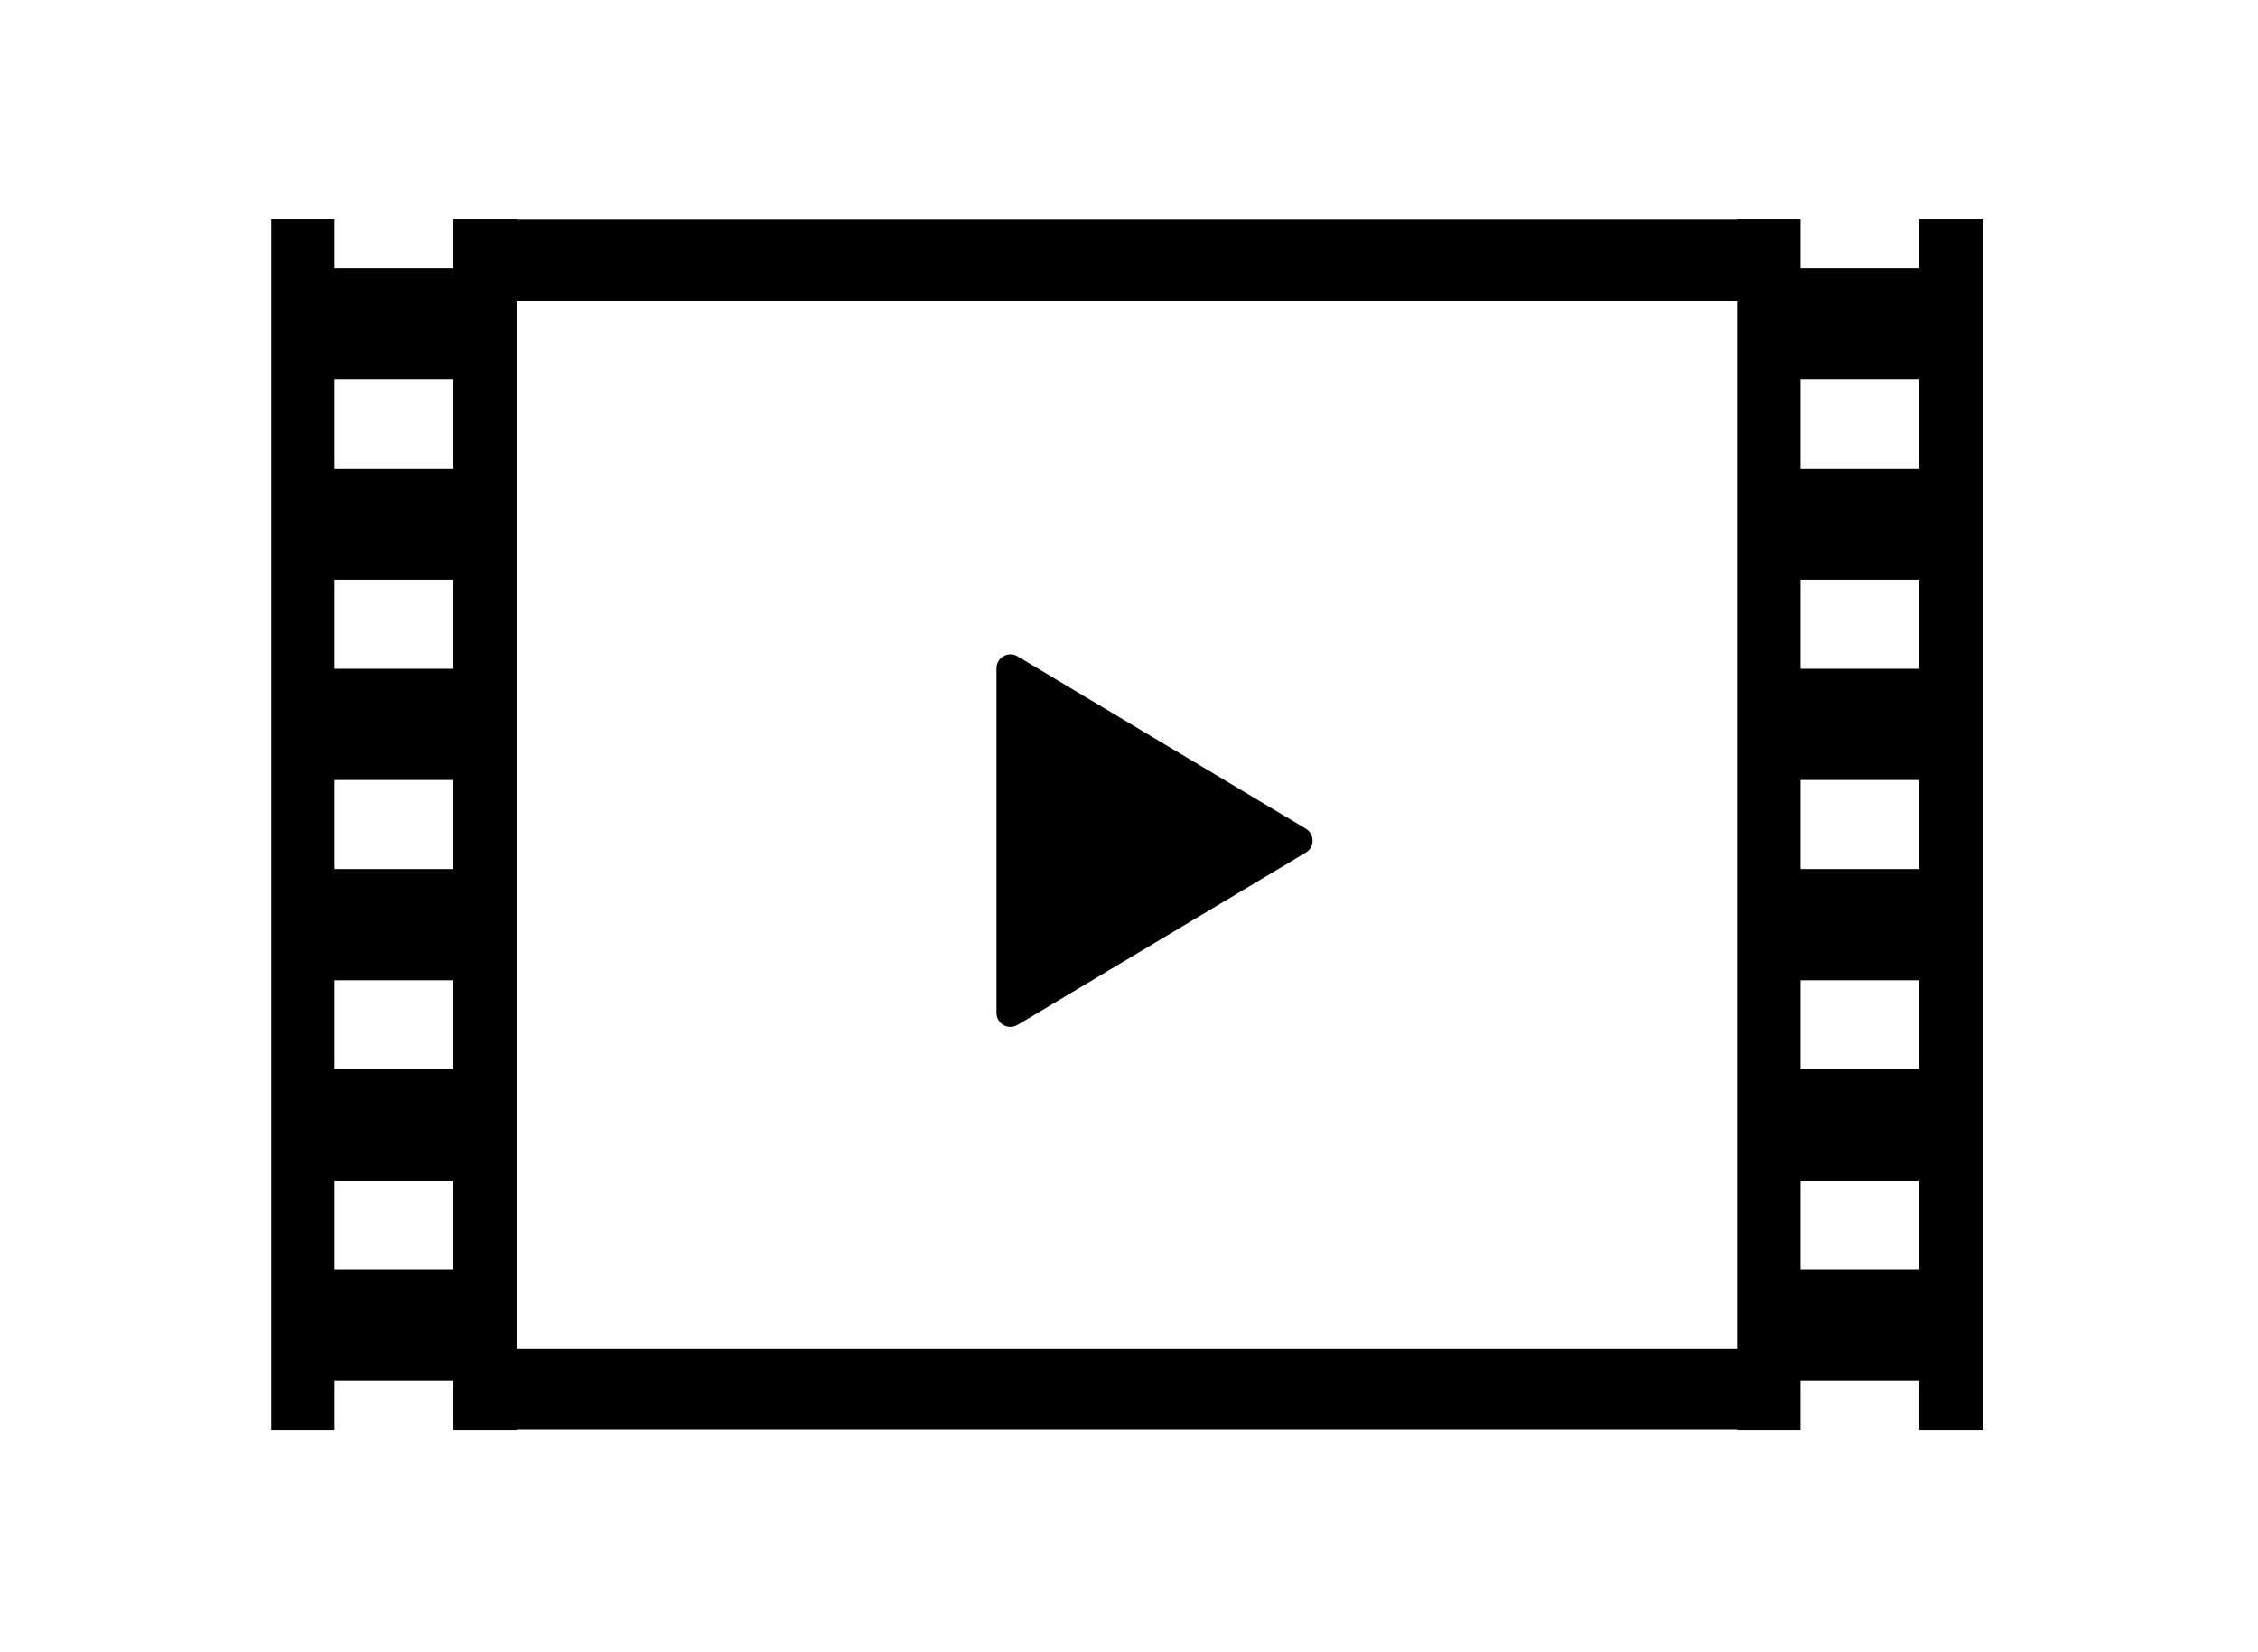 <?xml version="1.0" encoding="UTF-8"?>
<svg id="a" data-name="レイヤー_2" xmlns="http://www.w3.org/2000/svg" viewBox="0 0 1080 790">
  <defs>
    <style>
      .b {
        fill: none;
      }
    </style>
  </defs>
  <g>
    <path d="M486.69,490.21l137.88-82.43c4.32-2.58,4.32-8.84,0-11.43l-137.88-82.43c-4.44-2.65-10.07.54-10.07,5.71v164.85c0,5.17,5.63,8.37,10.07,5.71Z"/>
    <path d="M918,104.88v23.49h-56.83v-23.49h-30.28v.25H247.09v-.25h-30.28v23.49h-56.83v-23.49h-30.28v579h30.28v-23.49h56.83v23.49h30.28v-.24h583.79v.24h30.28v-23.49h56.83v23.49h30.28V104.88h-30.28ZM216.81,607.19h-56.83v-42.57h56.83v42.57ZM216.81,511.42h-56.83v-42.57h56.83v42.57ZM216.81,415.66h-56.83v-42.57h56.83v42.57ZM216.81,319.88h-56.83v-42.56h56.83v42.56ZM216.81,224.12h-56.83v-42.56h56.83v42.56ZM830.88,644.89H247.09V143.87h583.79v501.02ZM918,607.19h-56.83v-42.57h56.83v42.57ZM918,511.42h-56.83v-42.57h56.83v42.57ZM918,415.66h-56.83v-42.57h56.83v42.57ZM918,319.88h-56.83v-42.56h56.83v42.56ZM918,224.12h-56.83v-42.56h56.83v42.56Z"/>
  </g>
  <rect class="b" x="0" width="1080" height="790"/>
</svg>